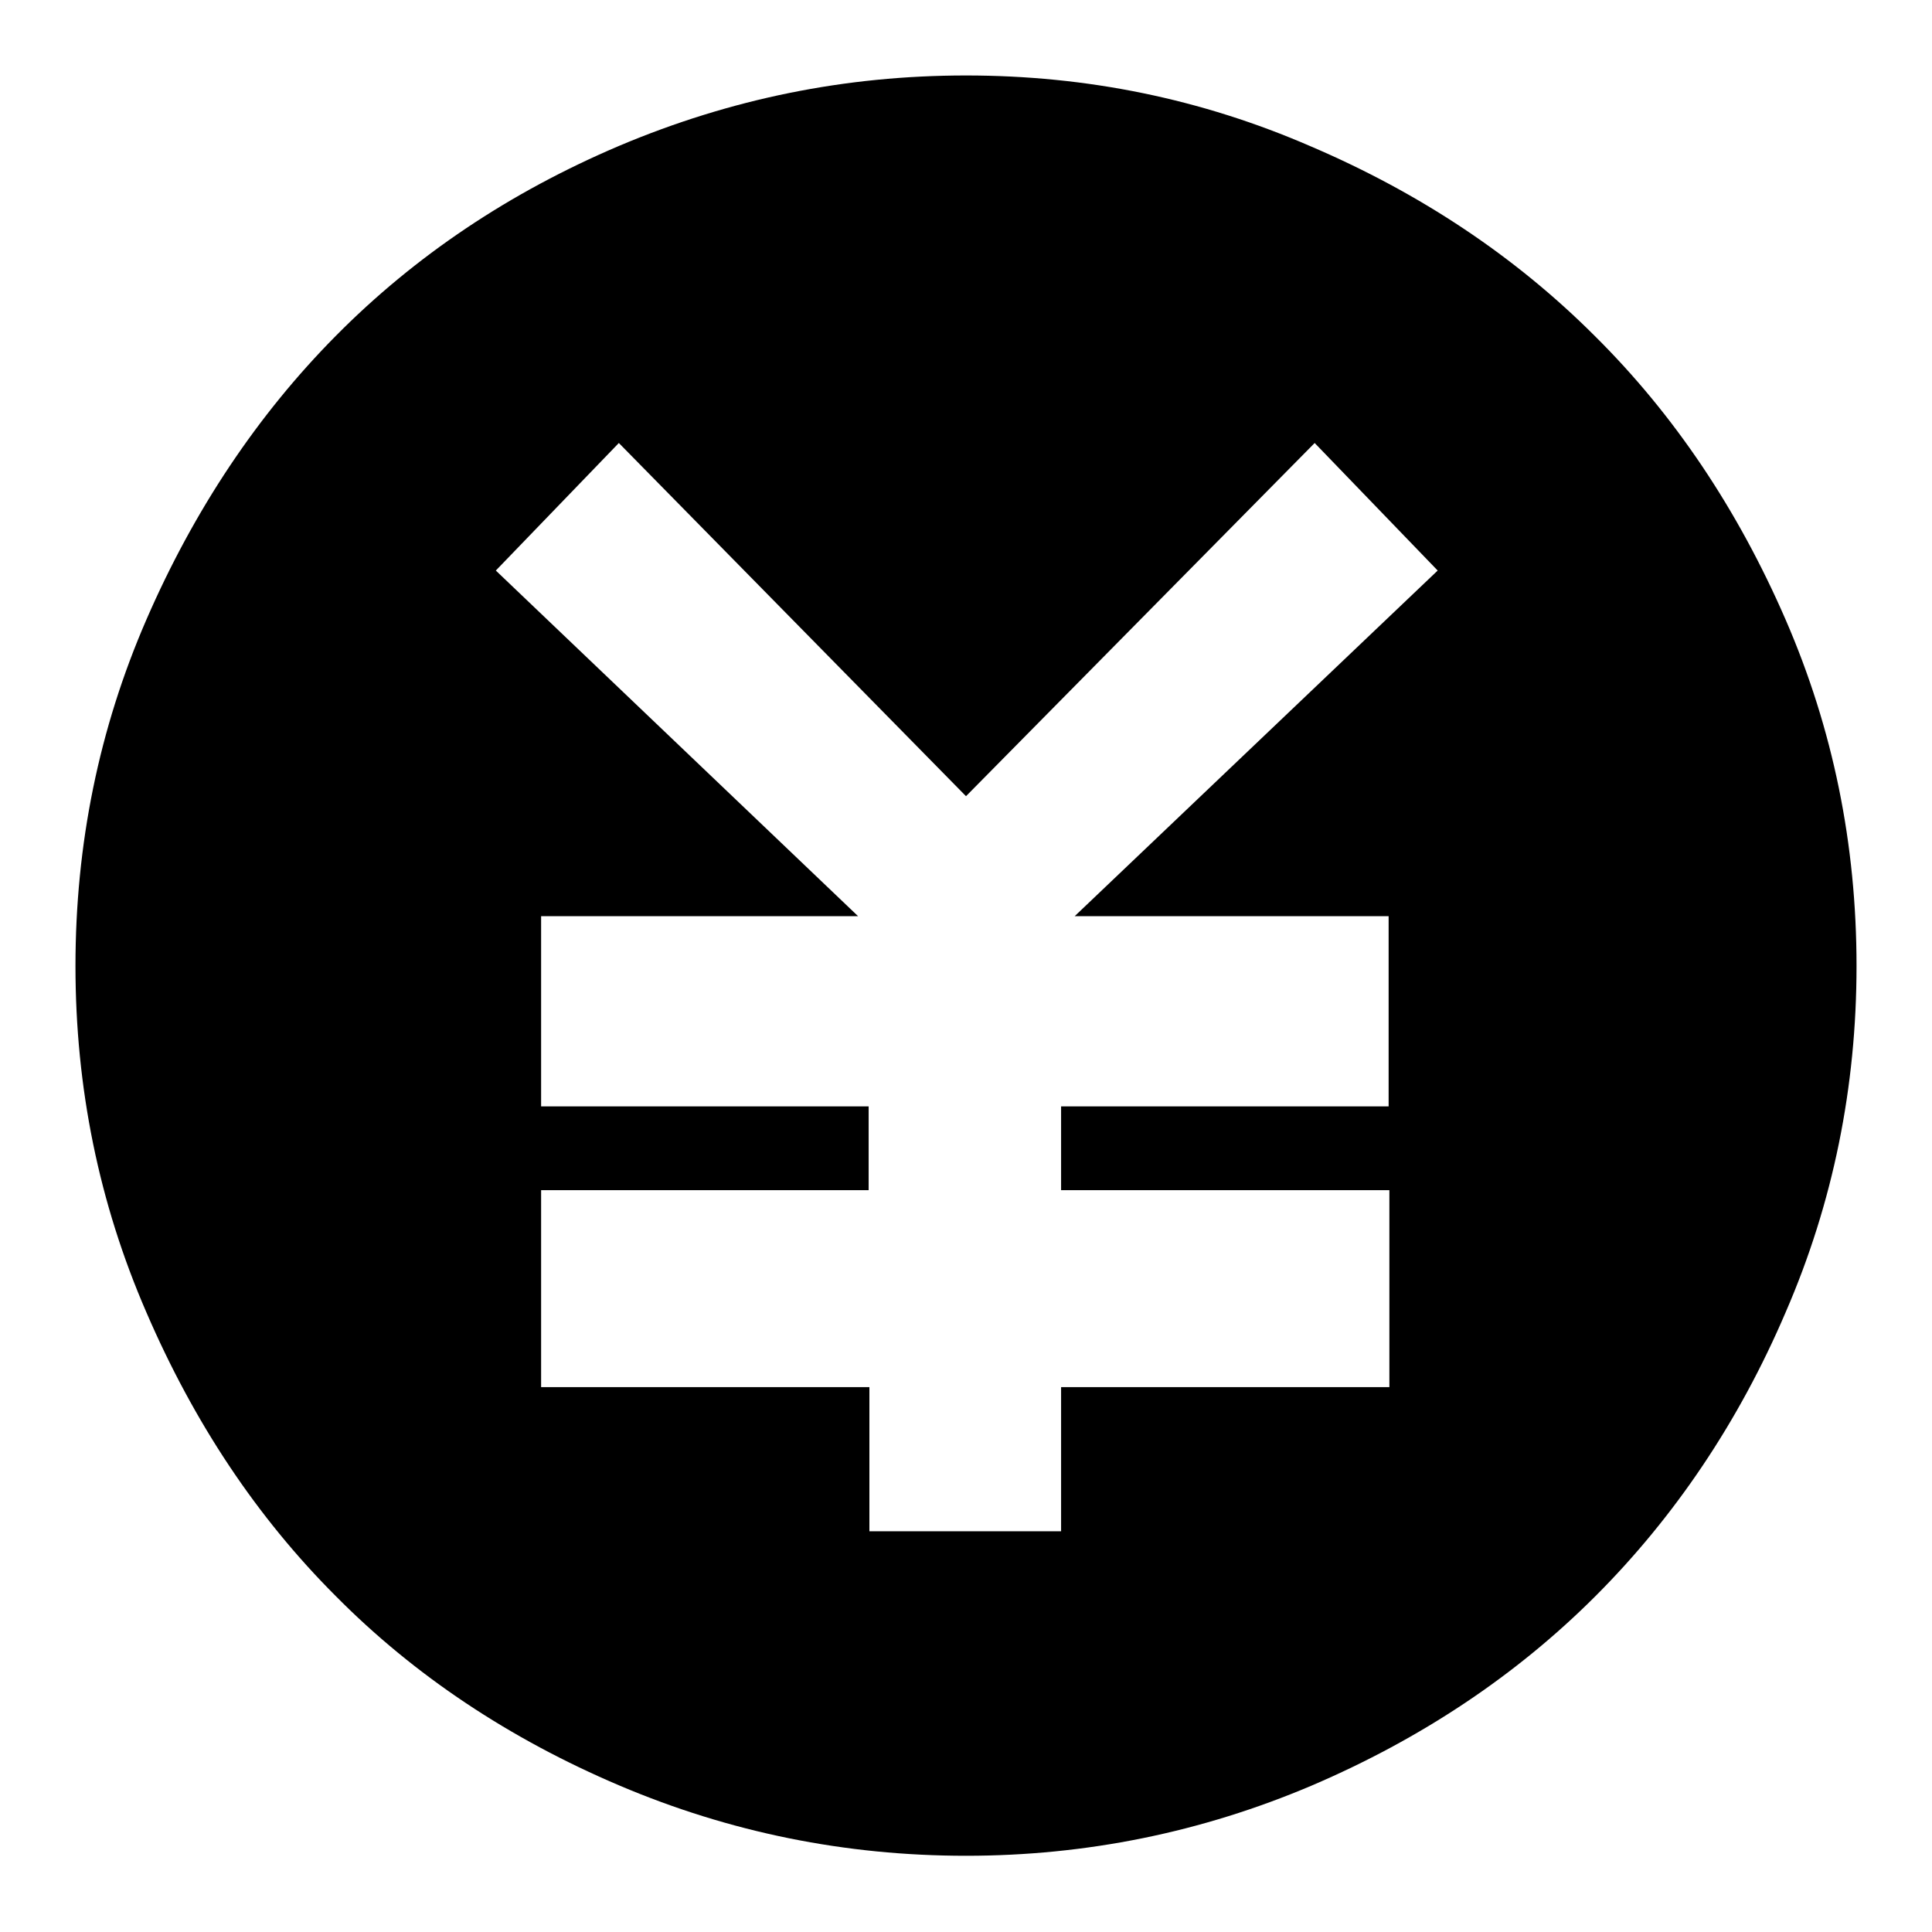 <?xml version="1.0" encoding="utf-8"?>
<!-- Svg Vector Icons : http://www.onlinewebfonts.com/icon -->
<!DOCTYPE svg PUBLIC "-//W3C//DTD SVG 1.1//EN" "http://www.w3.org/Graphics/SVG/1.1/DTD/svg11.dtd">
<svg version="1.1" xmlns="http://www.w3.org/2000/svg" xmlns:xlink="http://www.w3.org/1999/xlink" x="0px" y="0px" viewBox="0 0 256 256" enable-background="new 0 0 256 256" xml:space="preserve">
<g><g><path fill="#000000" d="M184,121.4v25.2h-43.4v11.1h43.5v26.1h-43.5v19.1h-25.4v-19.1H71.7v-26.1h43.4v-11.1H71.7v-25.2h42L65.7,75.6l16.3-16.9l46,46.8l46.2-46.8l16.3,16.9l-48.1,45.8H184L184,121.4L184,121.4z M128,10c-16,0-31.2,3.1-45.9,9.3C67.5,25.5,55,33.9,44.5,44.5C34.1,55,25.7,67.6,19.4,82.1S10,111.9,10,128s3.1,31.4,9.4,45.9c6.3,14.6,14.6,27.1,25.1,37.6c10.4,10.5,23,18.9,37.6,25.1c14.6,6.2,29.9,9.3,45.9,9.3c15.9,0,31.2-3.1,45.8-9.3c14.5-6.2,27.1-14.6,37.6-25.1c10.5-10.5,19-23.1,25.2-37.6c6.3-14.5,9.4-29.9,9.4-45.9c0-16.1-3.1-31.4-9.4-45.9S221.9,55,211.3,44.5c-10.5-10.5-23.1-18.9-37.6-25.1C159.2,13.1,144,10,128,10L128,10L128,10L128,10z"/></g></g>
</svg>
